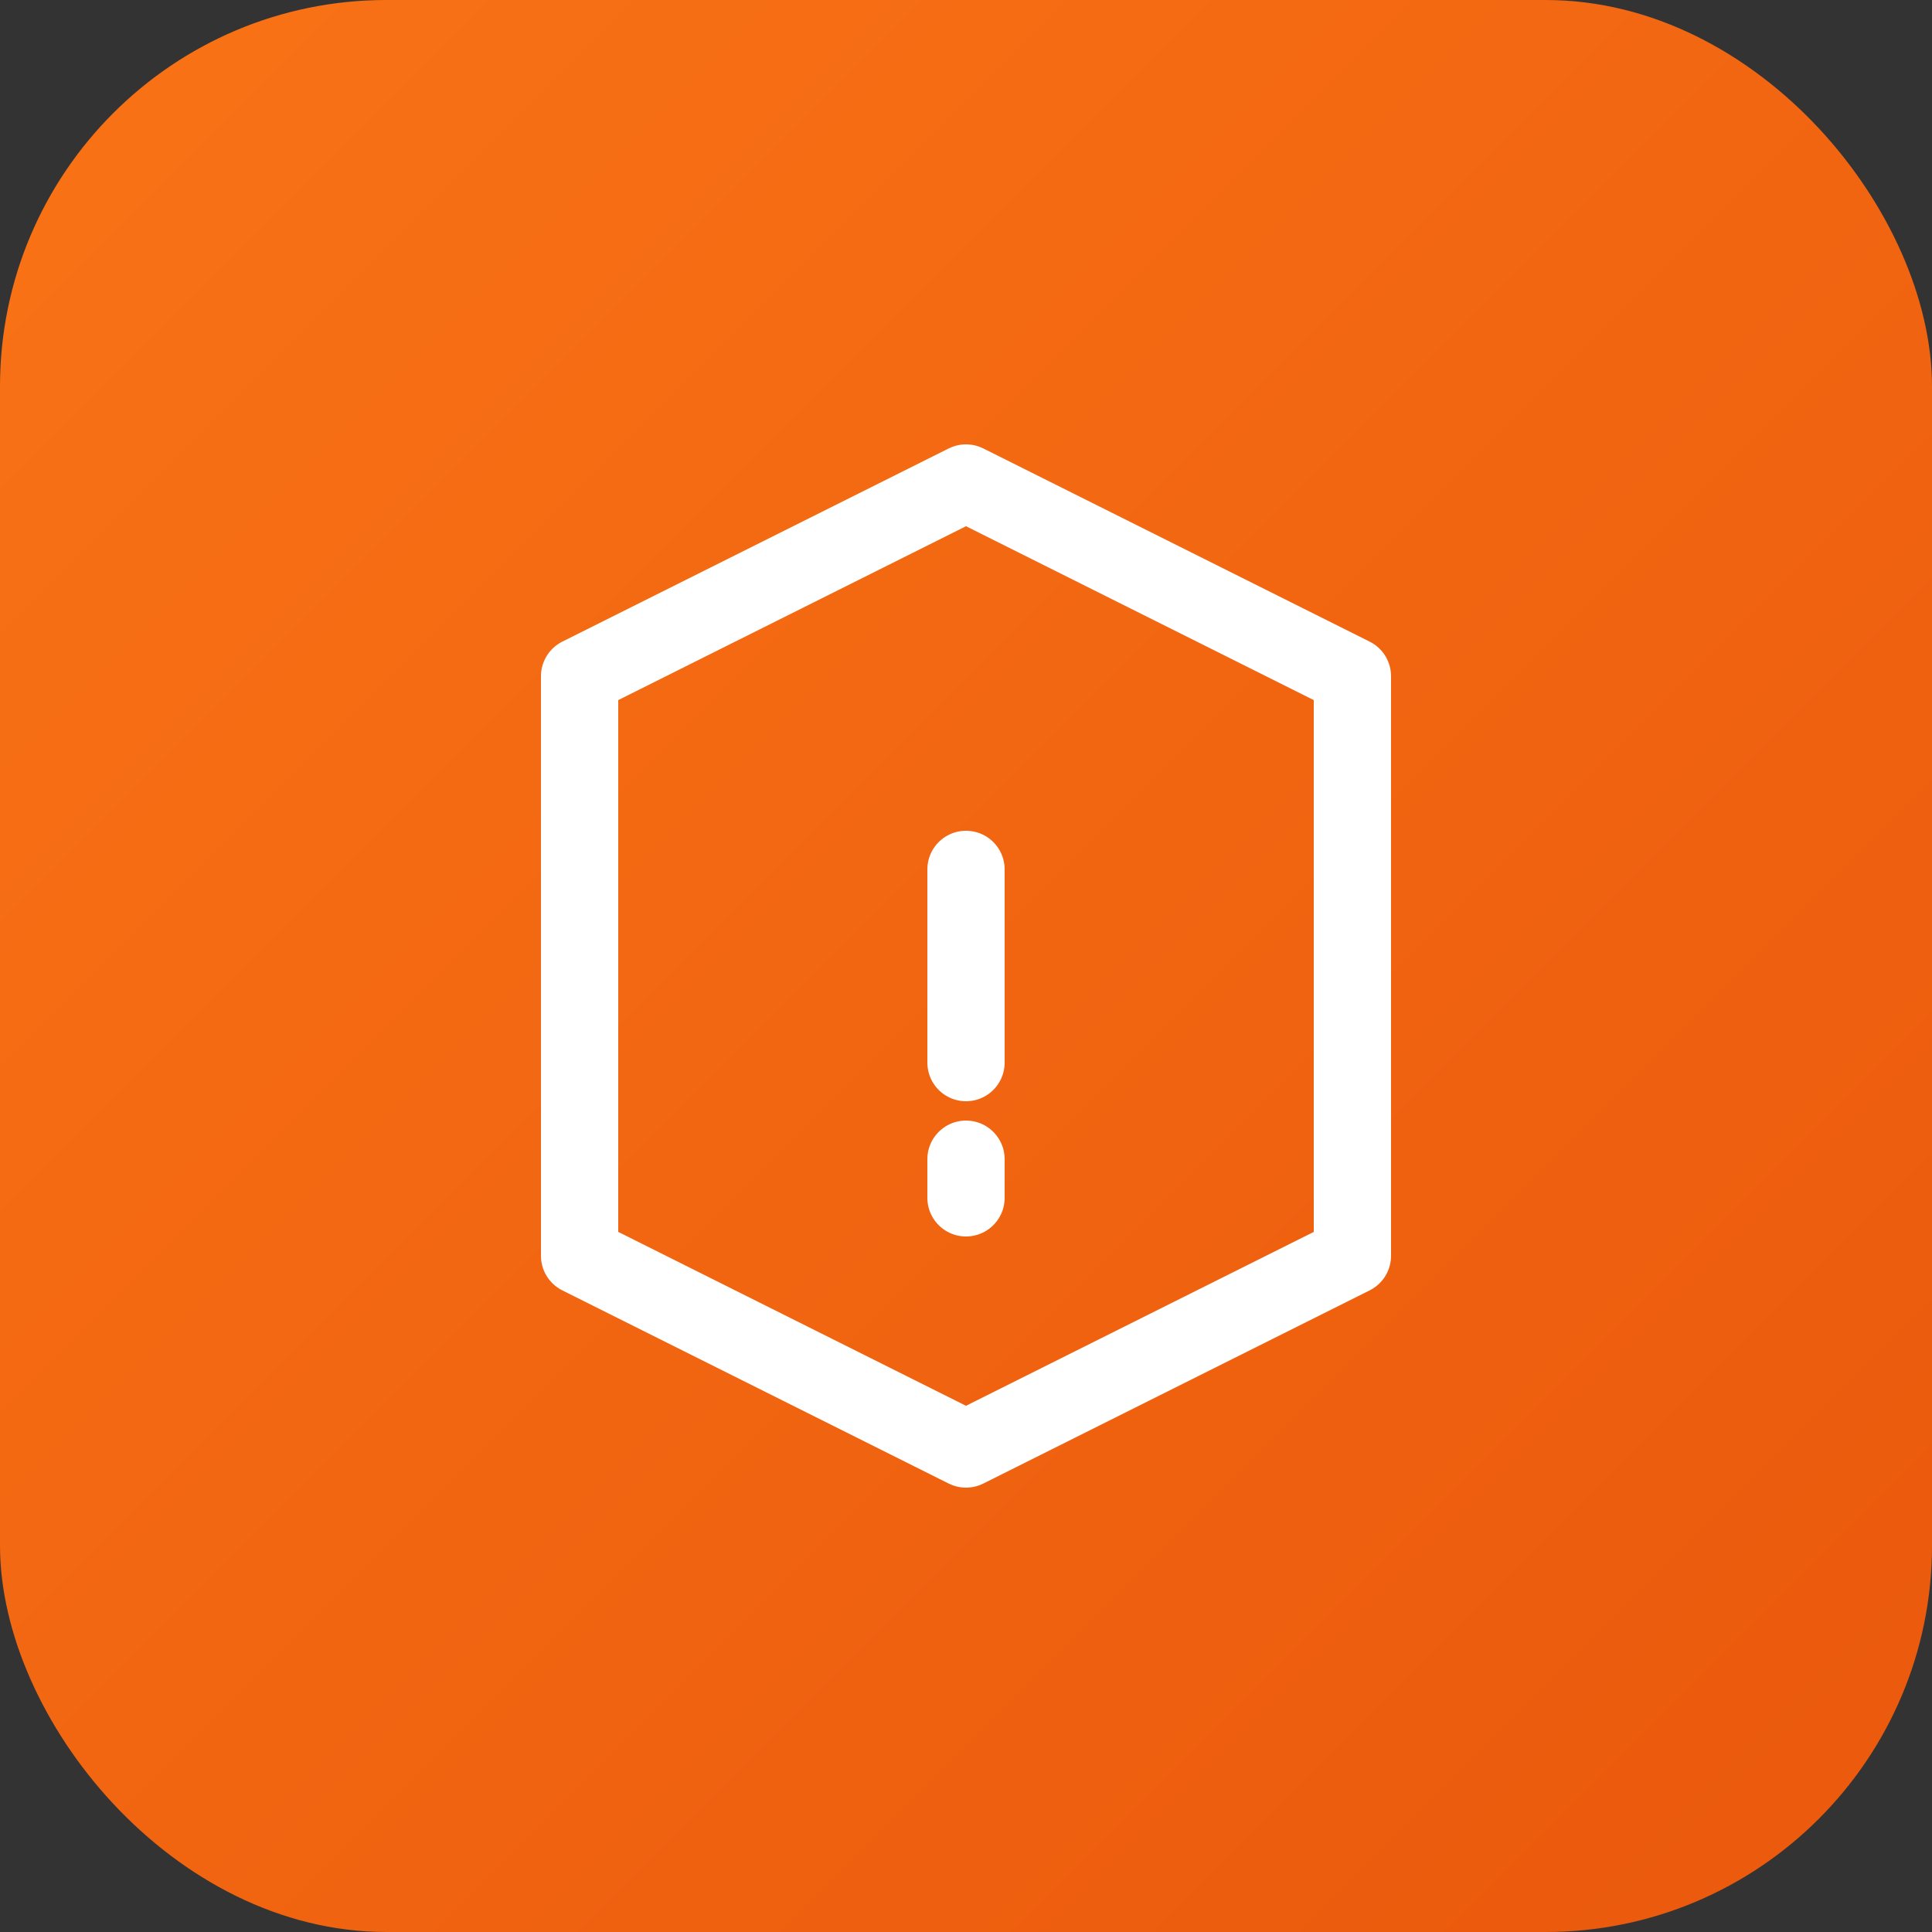 <svg xmlns="http://www.w3.org/2000/svg" viewBox="0 0 100 100">
  <rect x="0" y="0" width="100" height="100" fill="#333333" stroke="none"/>
  <defs>
    <linearGradient id="grad" x1="0%" y1="0%" x2="100%" y2="100%">
      <stop offset="0%" style="stop-color:#f97316;stop-opacity:1" />
      <stop offset="100%" style="stop-color:#ea580c;stop-opacity:1" />
    </linearGradient>
  </defs>
  <rect width="100" height="100" rx="20" fill="url(#grad)"/>
  <path d="M30 35 L50 25 L70 35 L70 65 L50 75 L30 65 Z" fill="none" stroke="white" stroke-width="4" stroke-linejoin="round"/>
  <path d="M50 45 L50 55" stroke="white" stroke-width="4" stroke-linecap="round"/>
  <path d="M50 60 L50 62" stroke="white" stroke-width="4" stroke-linecap="round"/>
</svg>
